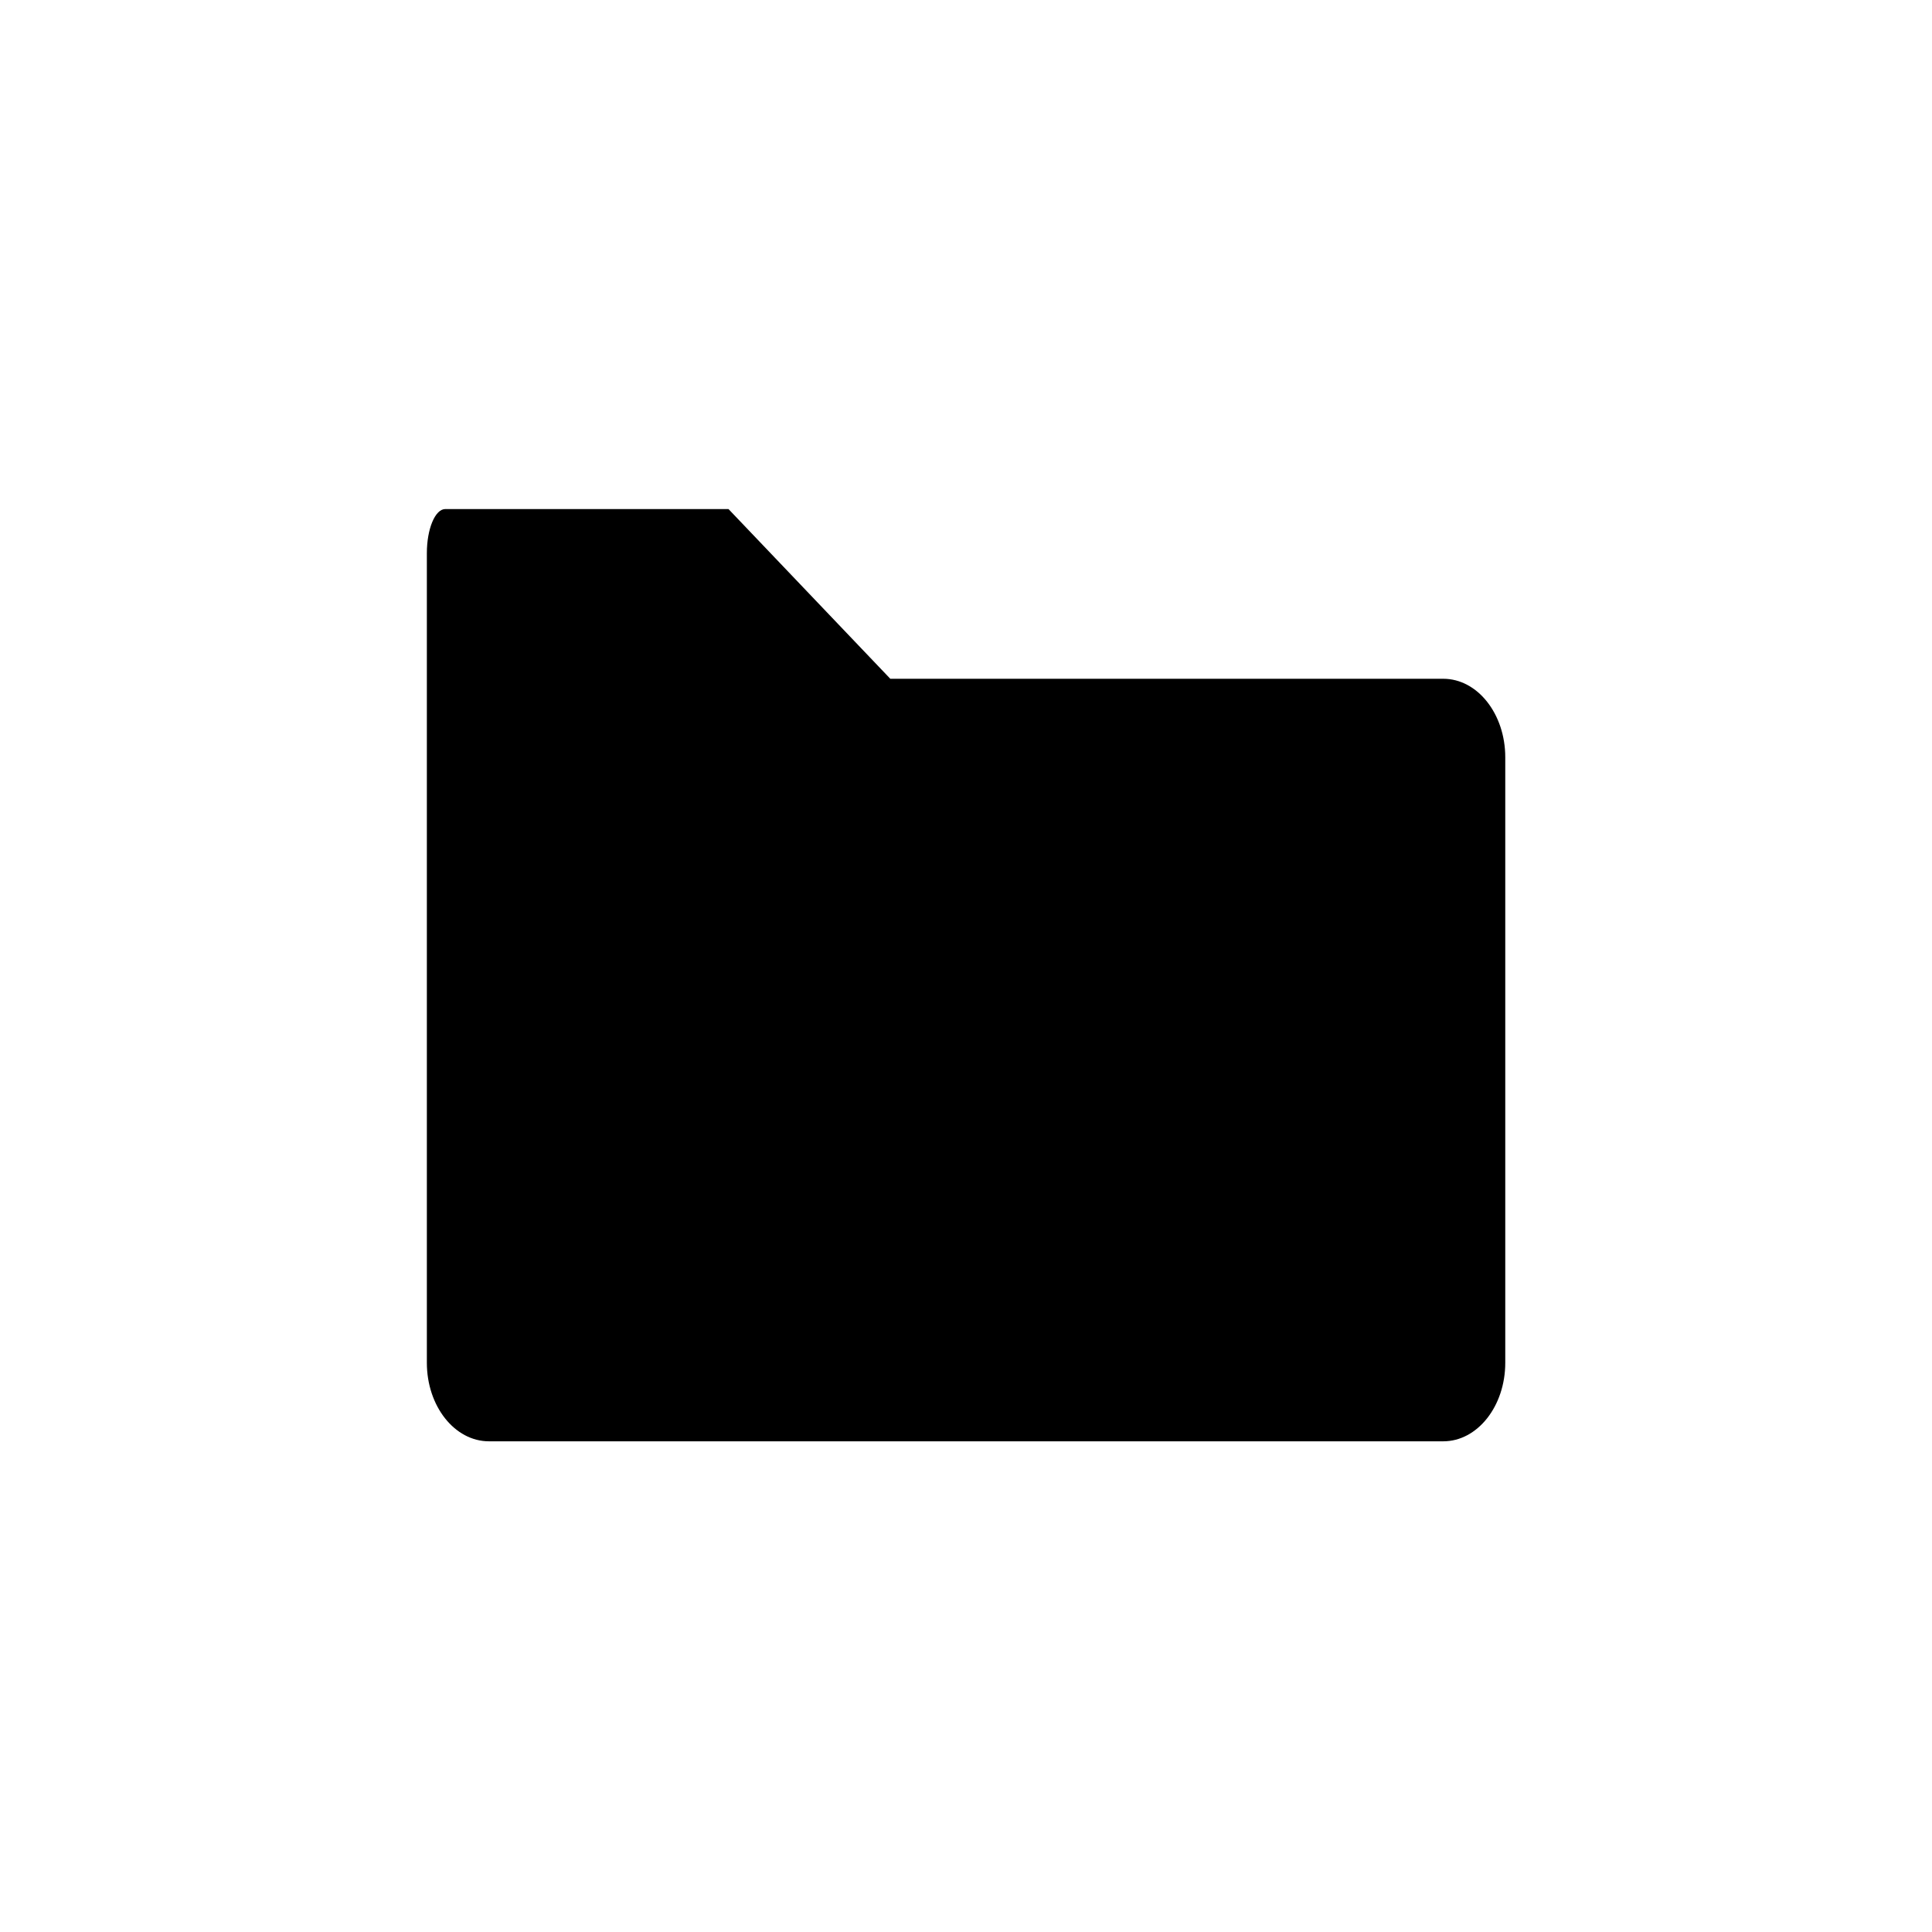 <?xml version="1.0" encoding="UTF-8"?>
<!-- Uploaded to: ICON Repo, www.svgrepo.com, Generator: ICON Repo Mixer Tools -->
<svg fill="#000000" width="800px" height="800px" version="1.1" viewBox="144 144 512 512" xmlns="http://www.w3.org/2000/svg">
 <path d="m542.91 344.68v160.47c0 11.508-7.367 20.812-16.434 20.812h-252.89c-9.098 0-16.465-9.305-16.465-20.812v-214.55c0-6.438 2.188-11.695 4.887-11.695h75.047l42.883 44.977h146.54c9.062 0 16.43 9.305 16.43 20.805z"/>
</svg>